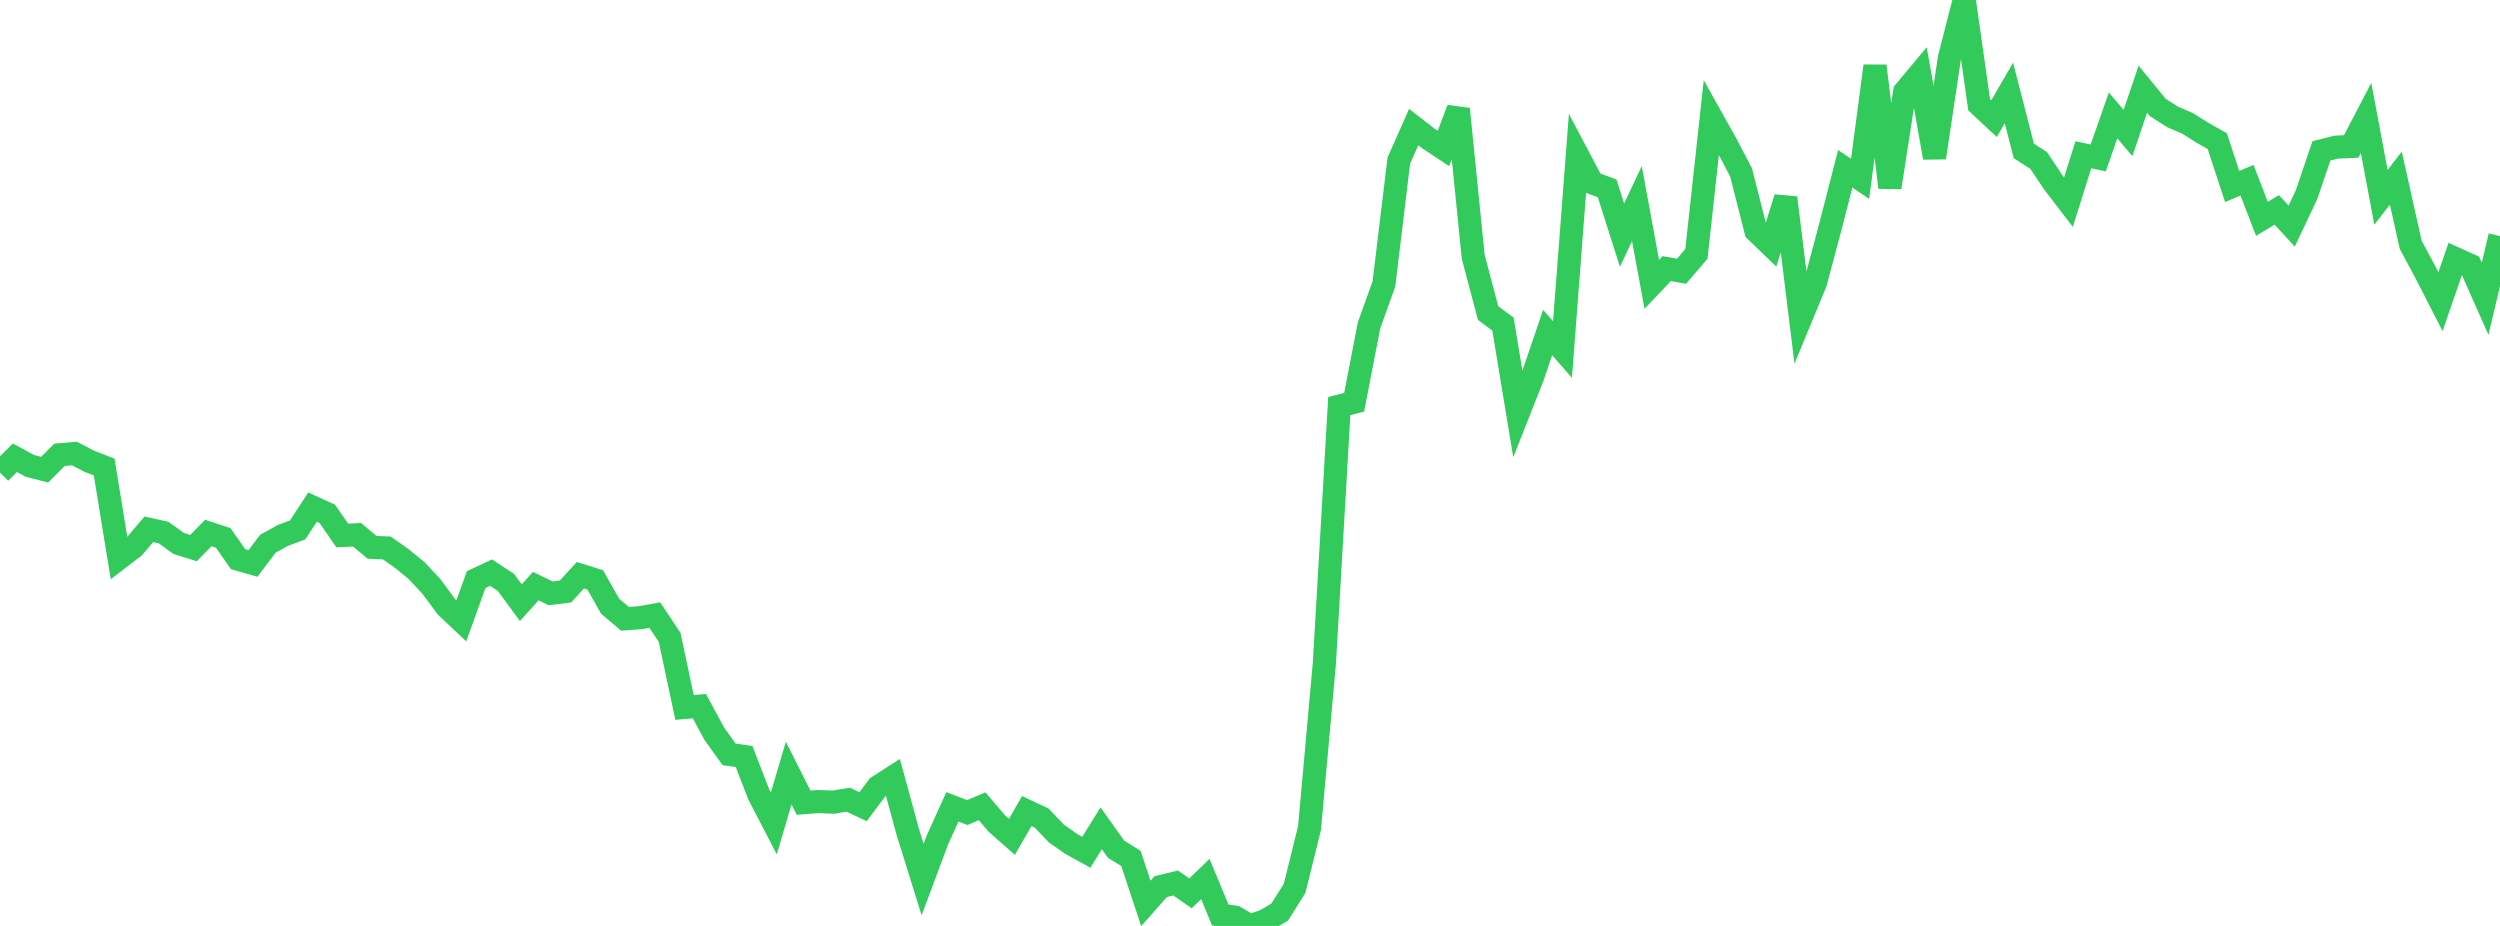 <?xml version="1.0" standalone="no"?>
<!DOCTYPE svg PUBLIC "-//W3C//DTD SVG 1.1//EN" "http://www.w3.org/Graphics/SVG/1.1/DTD/svg11.dtd">

<svg width="135" height="50" viewBox="0 0 135 50" preserveAspectRatio="none" 
  xmlns="http://www.w3.org/2000/svg"
  xmlns:xlink="http://www.w3.org/1999/xlink">


<polyline points="0.0, 25.519 0.804, 24.719 1.607, 25.154 2.411, 25.363 3.214, 24.559 4.018, 24.491 4.821, 24.908 5.625, 25.219 6.429, 30.147 7.232, 29.531 8.036, 28.582 8.839, 28.76 9.643, 29.344 10.446, 29.598 11.25, 28.783 12.054, 29.049 12.857, 30.196 13.661, 30.426 14.464, 29.362 15.268, 28.916 16.071, 28.616 16.875, 27.385 17.679, 27.753 18.482, 28.917 19.286, 28.878 20.089, 29.556 20.893, 29.591 21.696, 30.16 22.5, 30.816 23.304, 31.679 24.107, 32.767 24.911, 33.525 25.714, 31.298 26.518, 30.922 27.321, 31.451 28.125, 32.546 28.929, 31.649 29.732, 32.04 30.536, 31.941 31.339, 31.062 32.143, 31.315 32.946, 32.736 33.75, 33.417 34.554, 33.357 35.357, 33.214 36.161, 34.42 36.964, 38.201 37.768, 38.132 38.571, 39.622 39.375, 40.739 40.179, 40.85 40.982, 42.921 41.786, 44.469 42.589, 41.746 43.393, 43.343 44.196, 43.284 45.0, 43.316 45.804, 43.184 46.607, 43.561 47.411, 42.484 48.214, 41.968 49.018, 44.917 49.821, 47.497 50.625, 45.344 51.429, 43.569 52.232, 43.878 53.036, 43.541 53.839, 44.482 54.643, 45.189 55.446, 43.797 56.25, 44.177 57.054, 45.018 57.857, 45.578 58.661, 46.021 59.464, 44.726 60.268, 45.858 61.071, 46.356 61.875, 48.784 62.679, 47.877 63.482, 47.682 64.286, 48.241 65.089, 47.466 65.893, 49.409 66.696, 49.529 67.5, 50.0 68.304, 49.725 69.107, 49.247 69.911, 47.966 70.714, 44.715 71.518, 35.799 72.321, 21.929 73.125, 21.72 73.929, 17.566 74.732, 15.332 75.536, 8.674 76.339, 6.863 77.143, 7.487 77.946, 8.018 78.75, 5.887 79.554, 13.869 80.357, 16.903 81.161, 17.504 81.964, 22.363 82.768, 20.323 83.571, 17.956 84.375, 18.873 85.179, 8.355 85.982, 9.875 86.786, 10.172 87.589, 12.699 88.393, 10.991 89.196, 15.353 90.0, 14.505 90.804, 14.646 91.607, 13.709 92.411, 6.341 93.214, 7.776 94.018, 9.312 94.821, 12.47 95.625, 13.245 96.429, 10.679 97.232, 17.206 98.036, 15.261 98.839, 12.246 99.643, 9.115 100.446, 9.656 101.25, 3.562 102.054, 10.124 102.857, 4.945 103.661, 3.982 104.464, 8.514 105.268, 3.132 106.071, 0.0 106.875, 5.657 107.679, 6.406 108.482, 5.019 109.286, 8.148 110.089, 8.668 110.893, 9.87 111.696, 10.917 112.5, 8.357 113.304, 8.527 114.107, 6.232 114.911, 7.182 115.714, 4.815 116.518, 5.801 117.321, 6.315 118.125, 6.66 118.929, 7.168 119.732, 7.62 120.536, 10.071 121.339, 9.732 122.143, 11.816 122.946, 11.334 123.75, 12.21 124.554, 10.509 125.357, 8.146 126.161, 7.945 126.964, 7.909 127.768, 6.366 128.571, 10.654 129.375, 9.62 130.179, 13.223 130.982, 14.721 131.786, 16.289 132.589, 13.964 133.393, 14.327 134.196, 16.134 135.0, 12.748" fill="none" stroke="#32ca5b" stroke-width="1.25"/>

</svg>